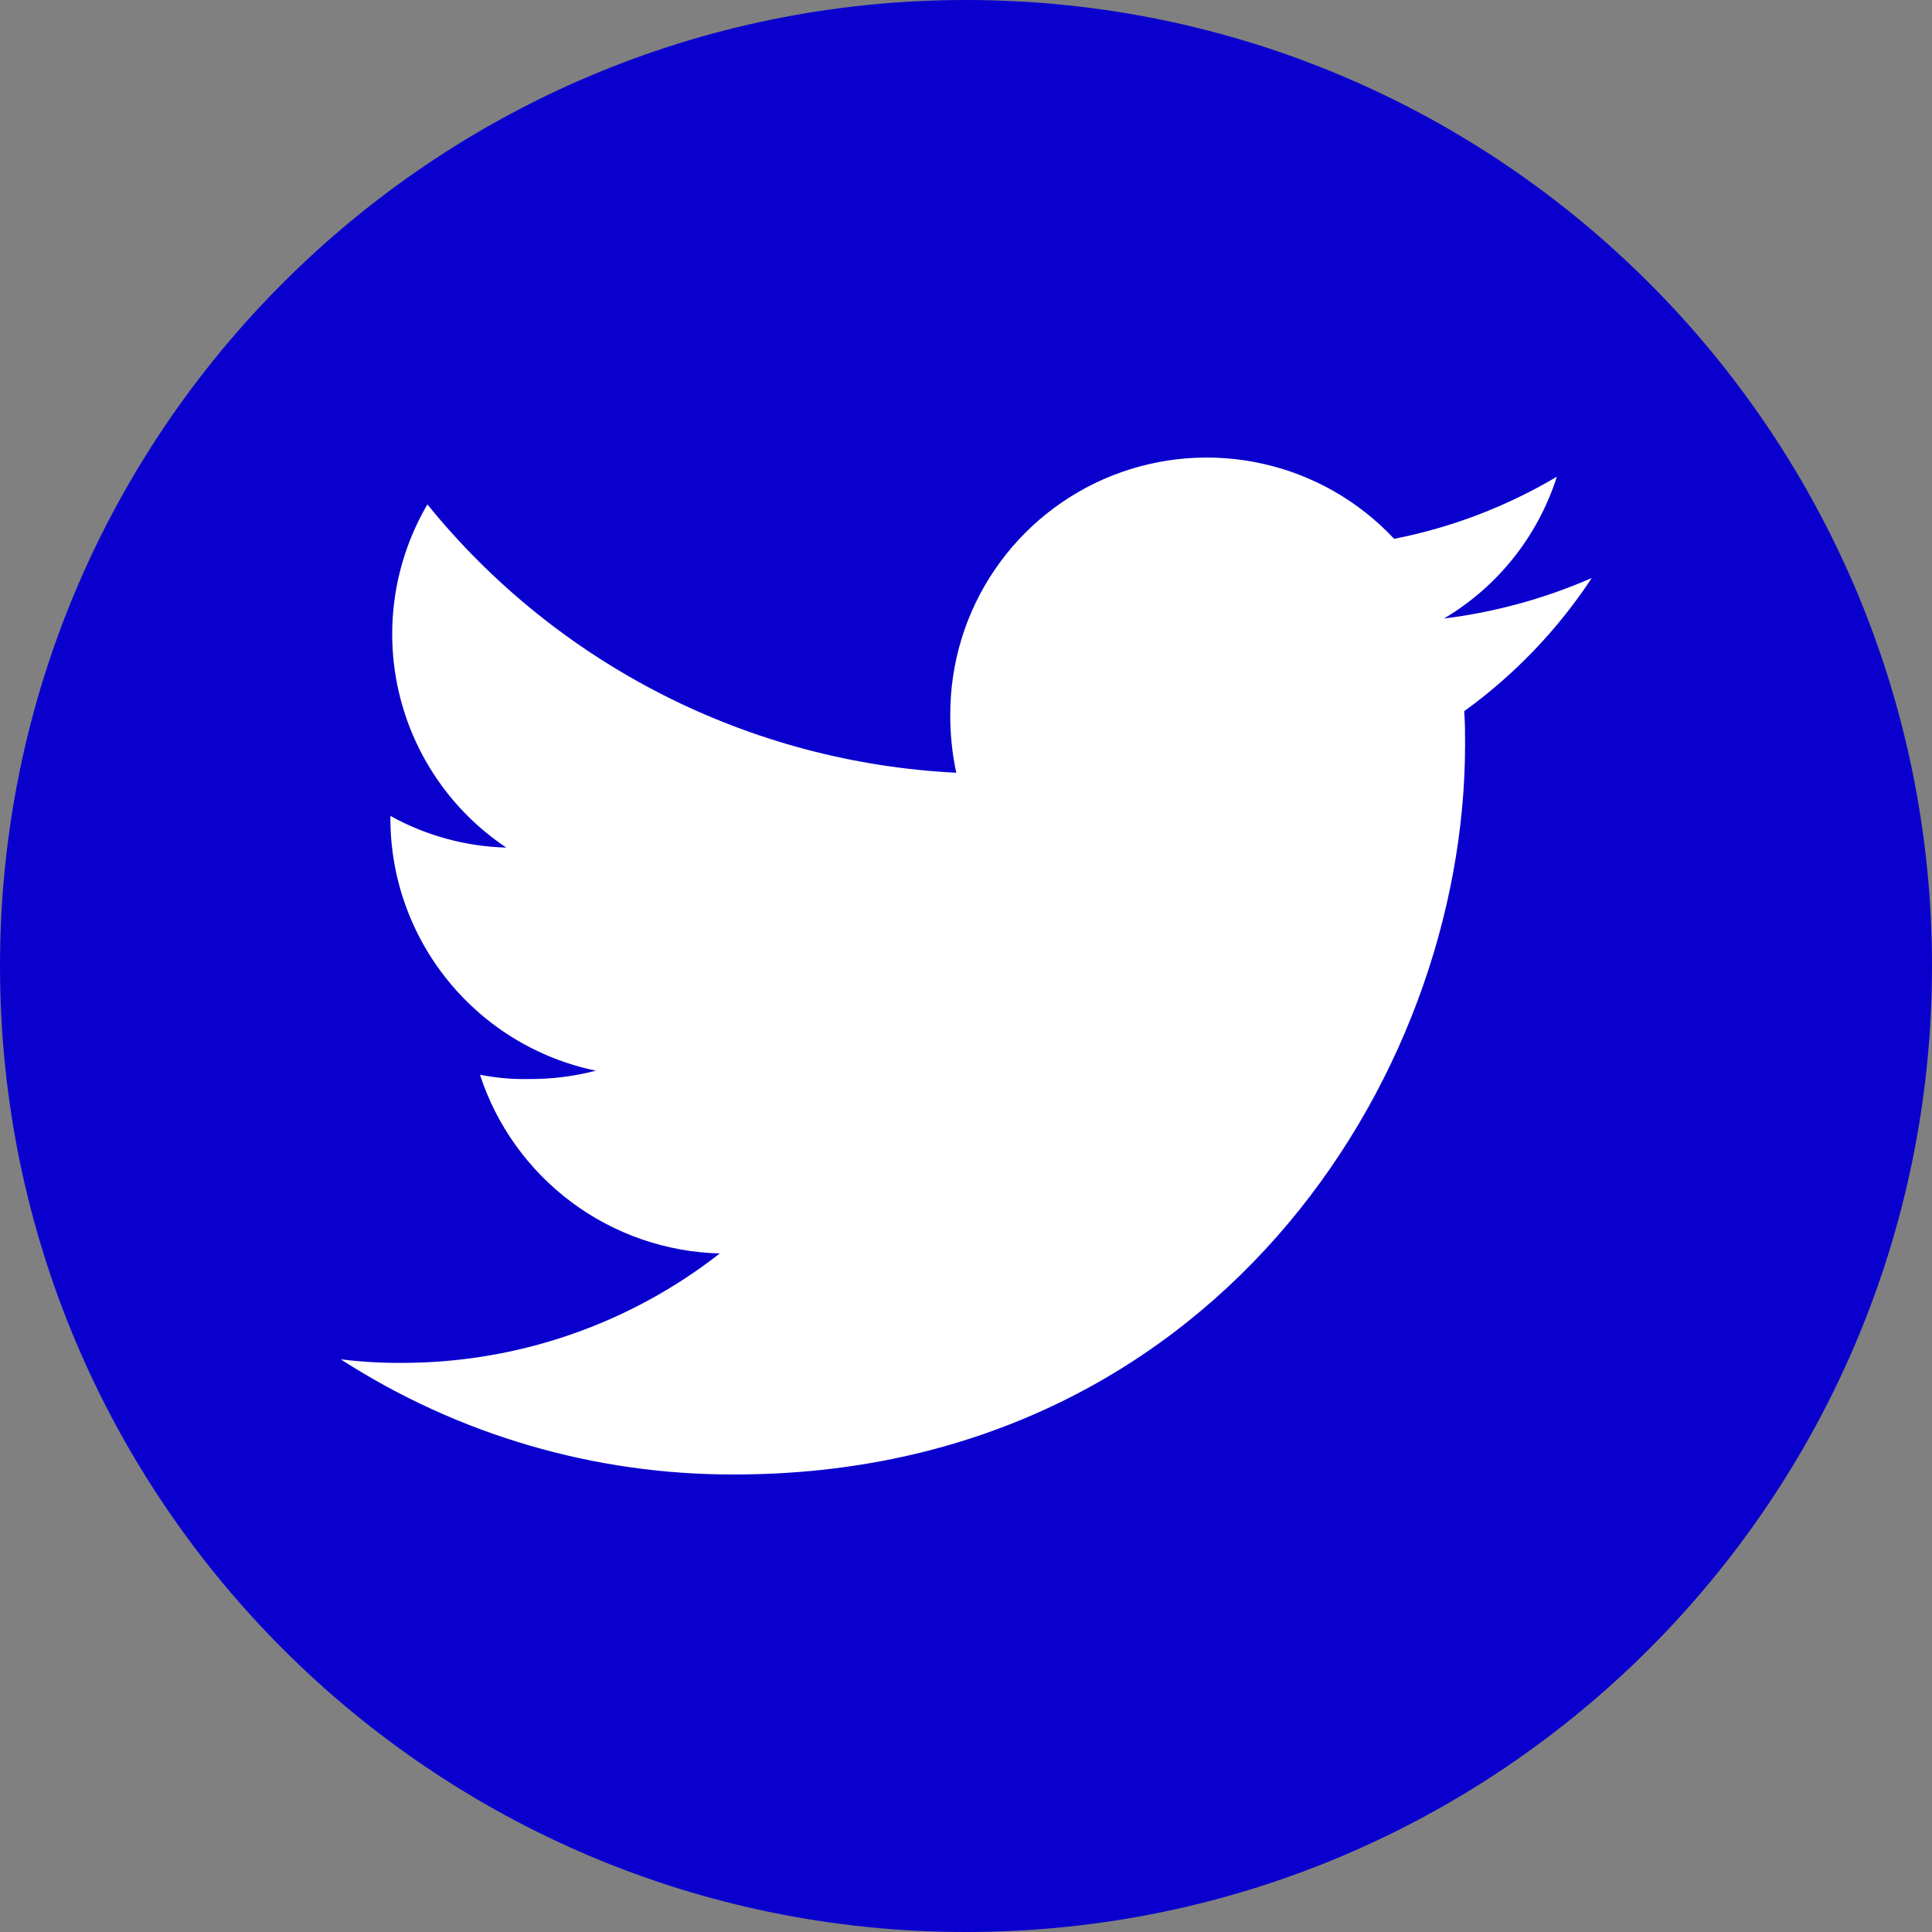 <svg width="28" height="28" viewBox="0 0 28 28" fill="none" xmlns="http://www.w3.org/2000/svg">
<rect x="0" y="0" width="28" height="28" fill="#808080" stroke="none"/>
<g clip-path="url(#clip0_13_1040)">
<path d="M14 28C21.732 28 28 21.732 28 14C28 6.268 21.732 0 14 0C6.268 0 0 6.268 0 14C0 21.732 6.268 28 14 28Z" fill="#0A00CD"/>
<path d="M23.069 8.377C22.387 8.675 21.666 8.873 20.927 8.964C21.706 8.503 22.288 7.771 22.563 6.909C21.834 7.341 21.037 7.646 20.205 7.809C19.695 7.264 19.034 6.885 18.305 6.722C17.578 6.558 16.817 6.617 16.123 6.891C15.43 7.165 14.834 7.642 14.415 8.259C13.995 8.876 13.772 9.605 13.772 10.351C13.77 10.636 13.799 10.92 13.859 11.199C12.38 11.126 10.932 10.742 9.611 10.072C8.291 9.402 7.126 8.461 6.194 7.31C5.715 8.129 5.566 9.099 5.779 10.024C5.991 10.948 6.549 11.757 7.338 12.284C6.749 12.268 6.173 12.111 5.658 11.825V11.866C5.659 12.724 5.956 13.555 6.499 14.22C7.041 14.885 7.796 15.343 8.636 15.517C8.318 15.6 7.991 15.641 7.662 15.638C7.425 15.643 7.189 15.622 6.956 15.576C7.197 16.314 7.661 16.959 8.283 17.423C8.906 17.887 9.656 18.146 10.432 18.166C9.117 19.194 7.496 19.752 5.827 19.752C5.53 19.754 5.233 19.737 4.938 19.7C6.639 20.797 8.623 21.377 10.648 21.369C17.491 21.369 21.233 15.701 21.233 10.788C21.233 10.624 21.233 10.466 21.22 10.307C21.948 9.781 22.575 9.127 23.069 8.377Z" fill="white"/>
</g>
<defs>
<clipPath id="clip0_13_1040">
<rect width="28" height="28" fill="white"/>
</clipPath>
</defs>
</svg>
